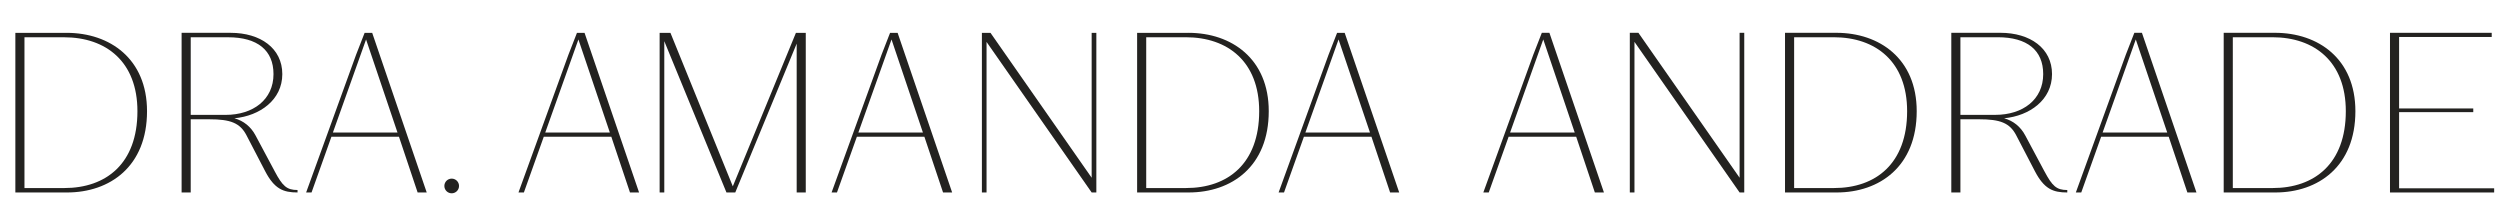 <svg xmlns="http://www.w3.org/2000/svg" id="Camada_1" data-name="Camada 1" viewBox="0 0 2456.54 195.43"><defs><style>      .cls-1 {        fill: #232220;      }    </style></defs><g><g><path class="cls-1" d="M882.02,32.27h-7.42l-8.39,21.53-49.08,135.33h5.29l19.56-54.77h66.34l18.34,54.77h8.93l-53.57-156.85ZM843.43,130.23l32.59-91.45,30.85,91.45h-63.44Z"></path><path class="cls-1" d="M574.38,32.27h-7.45l-8.39,21.53-49.08,135.33h5.32l19.54-54.77h66.37l18.34,54.77h8.93l-53.57-156.85ZM535.77,130.23l32.59-91.45,30.88,91.45h-63.47Z"></path><polygon class="cls-1" points="720.07 183.09 658.79 32.27 648.16 32.27 648.16 189.12 652.74 189.12 652.74 40.46 713.82 189.12 722.49 189.12 782.83 42.88 782.83 189.12 791.76 189.12 791.76 32.27 782.09 32.27 720.07 183.09"></polygon><polygon class="cls-1" points="1077.29 32.27 1077.29 189.12 1072.68 189.12 969.4 41.2 969.4 189.12 964.83 189.12 964.83 32.27 973.27 32.27 1072.68 174.65 1072.68 32.27 1077.29 32.27"></polygon><path class="cls-1" d="M1167.8,32.27h-50.45v156.85h50.67c42.23,0,78.68-25.56,78.68-79.88,0-51.41-36.46-76.98-78.91-76.98ZM1165.39,184.77h-39.1V36.59h38.84c41.52,0,72.17,24.14,72.17,72.65,0,51.41-30.65,75.53-71.92,75.53Z"></path><path class="cls-1" d="M1321.3,32.27h-7.45l-8.39,21.53-49.08,135.33h5.32l19.54-54.77h66.37l18.34,54.77h8.93l-53.57-156.85ZM1282.69,130.23l32.59-91.45,30.88,91.45h-63.47Z"></path></g><g><polygon class="cls-1" points="1709.36 174.66 1609.92 32.24 1601.48 32.24 1601.48 189.13 1606.05 189.13 1606.05 41.15 1709.36 189.13 1713.93 189.13 1713.93 32.24 1709.36 32.24 1709.36 174.66"></polygon><path class="cls-1" d="M1804.45,32.24h-50.47v156.89h50.69c42.25,0,78.72-25.58,78.72-79.89,0-51.42-36.47-77-78.94-77ZM1802.04,184.78h-39.1V36.59h38.85c41.52,0,72.18,24.12,72.18,72.65,0,51.42-30.66,75.54-71.92,75.54Z"></path><path class="cls-1" d="M2008.89,168.37l-18.82-35.23c-4.6-8.7-11.84-14.47-20.79-16.92,25.11-2.41,47.07-18.09,47.07-43.42s-21.45-40.57-50.69-40.57h-48.28v156.89h8.95v-71.92h18.35c20.76,0,30.15,3.62,36.44,15.68l18.35,35.27c9.17,17.61,17.87,20.98,31.87,20.98v-2.41c-10.63,0-14.73-3.87-22.44-18.35ZM1926.33,112.86V36.59h36.69c28.94,0,44.66,12.79,44.66,36.22,0,25.11-20.06,40.05-47.07,40.05h-34.28Z"></path><path class="cls-1" d="M2235.51,32.24h-50.47v156.89h50.69c42.25,0,78.72-25.58,78.72-79.89,0-51.42-36.47-77-78.94-77ZM2233.1,184.78h-39.1V36.59h38.85c41.52,0,72.18,24.12,72.18,72.65,0,51.42-30.66,75.54-71.92,75.54Z"></path><polygon class="cls-1" points="2357.39 185.03 2357.39 110.19 2430.27 110.19 2430.27 106.57 2357.39 106.57 2357.39 36.33 2448.39 36.33 2448.39 32.24 2348.44 32.24 2348.44 189.13 2450.8 189.13 2450.8 185.03 2357.39 185.03"></polygon><path class="cls-1" d="M1515.02,32.24l-8.39,21.53-49.09,135.35h5.32l19.54-54.78h66.38l18.34,54.78h8.93l-53.58-156.88h-7.45ZM1483.85,130.21l32.59-91.46,30.89,91.46h-63.48Z"></path><path class="cls-1" d="M2097.24,32.24l-8.39,21.53-49.09,135.35h5.32l19.54-54.78h66.38l18.34,54.78h8.93l-53.58-156.88h-7.45ZM2066.07,130.22l32.59-91.46,30.89,91.46h-63.48Z"></path></g></g><path class="cls-1" d="M65.55,32.27H15.09v156.86h50.68c42.24,0,78.7-25.58,78.7-79.87,0-51.41-36.47-76.99-78.92-76.99ZM63.14,184.78H24.04V36.62h38.84c41.51,0,72.16,24.12,72.16,72.64,0,51.41-30.66,75.52-71.91,75.52Z"></path><path class="cls-1" d="M269.95,168.37l-18.82-35.22c-4.6-8.7-11.84-14.47-20.79-16.92,25.1-2.41,47.06-18.09,47.06-43.41s-21.45-40.56-50.68-40.56h-48.27v156.86h8.95v-71.91h18.34c20.75,0,30.14,3.62,36.43,15.68l18.34,35.26c9.17,17.61,17.87,20.97,31.86,20.97v-2.41c-10.63,0-14.73-3.87-22.43-18.34ZM187.41,112.87V36.62h36.68c28.94,0,44.65,12.79,44.65,36.21,0,25.1-20.06,40.05-47.06,40.05h-34.27Z"></path><path class="cls-1" d="M358.28,32.28l-8.39,21.52-49.08,135.32h5.32l19.53-54.76h66.37l18.34,54.76h8.93l-53.57-156.84h-7.45ZM327.11,130.23l32.59-91.45,30.88,91.45h-63.47Z"></path><circle class="cls-1" cx="443.84" cy="182.73" r="7.21"></circle></svg>
